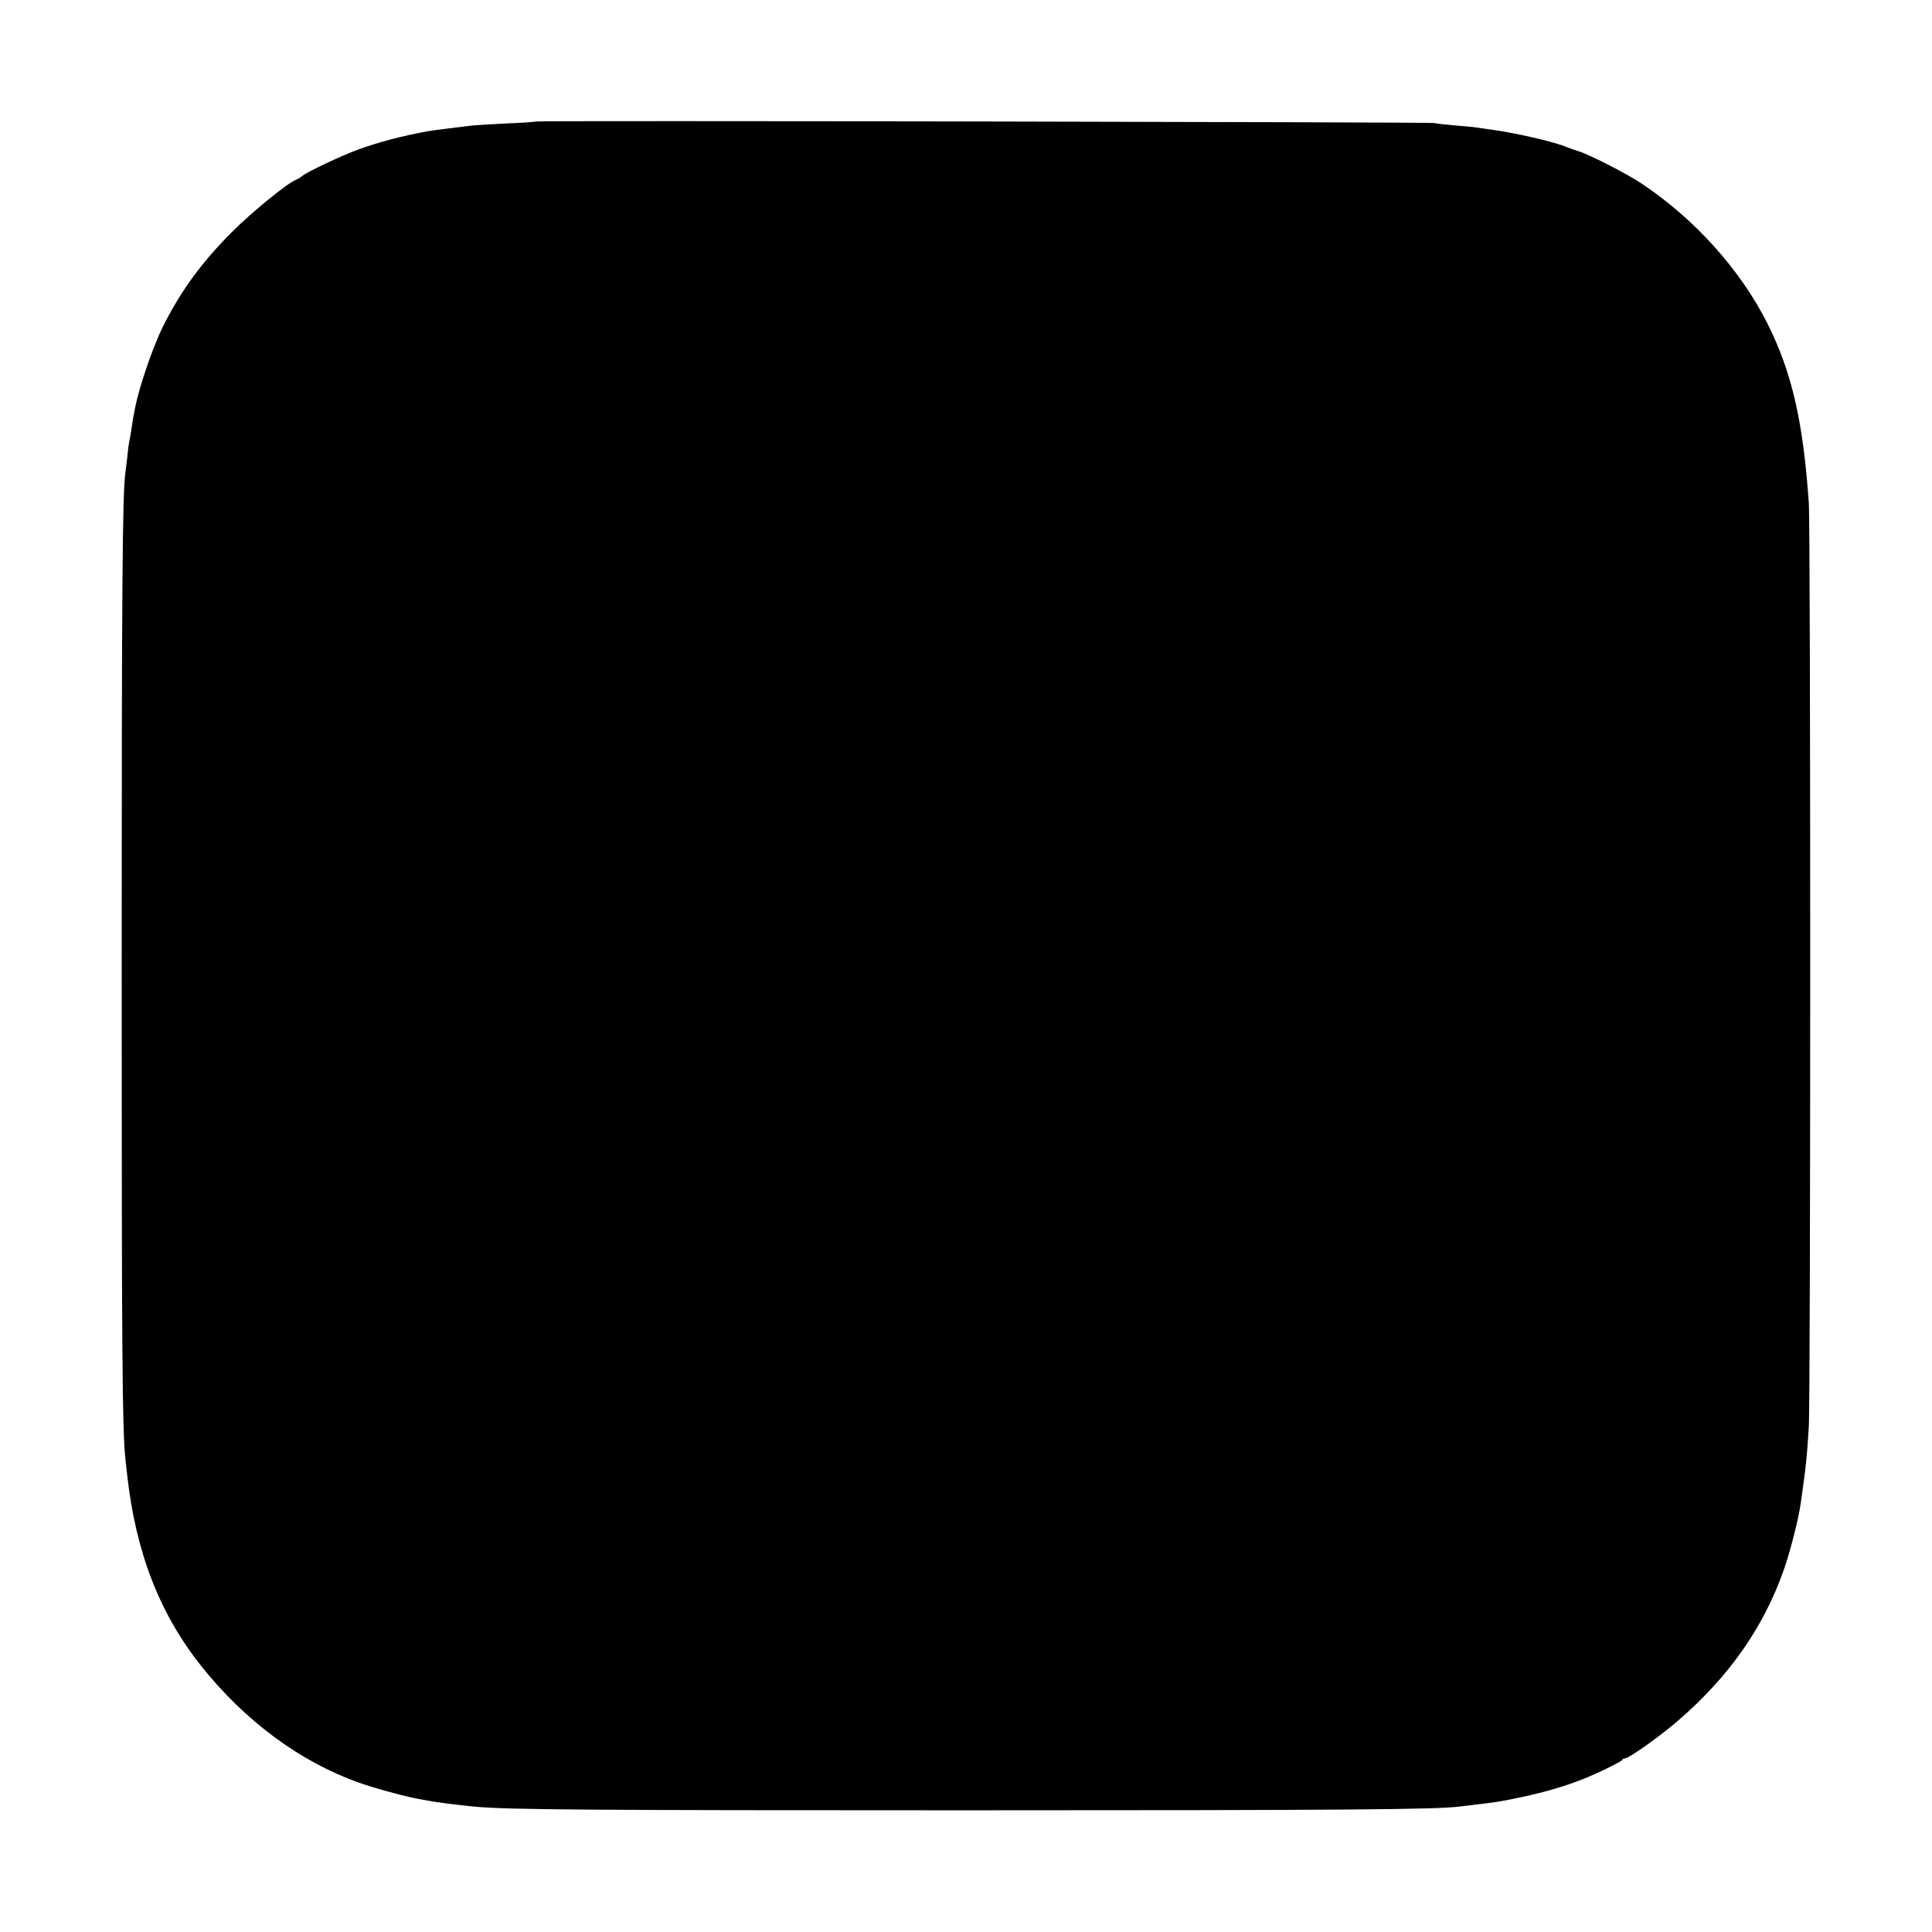 <?xml version="1.0" standalone="no"?>
<!DOCTYPE svg PUBLIC "-//W3C//DTD SVG 20010904//EN"
 "http://www.w3.org/TR/2001/REC-SVG-20010904/DTD/svg10.dtd">
<svg version="1.0" xmlns="http://www.w3.org/2000/svg"
 width="1024pt" height="1024pt" viewBox="0 0 1024 1024"
 preserveAspectRatio="xMidYMid meet">
<g transform="translate(0,1024) scale(0.1,-0.1)"
fill="#000000" stroke="none">
<path d="M2839 9596 c-2 -2 -69 -7 -149 -10 -80 -4 -163 -9 -185 -11 -92 -11
-221 -27 -240 -31 -141 -26 -253 -56 -365 -96 -86 -31 -273 -119 -300 -142 -8
-7 -22 -15 -31 -19 -40 -13 -235 -172 -335 -272 -164 -164 -273 -312 -370
-505 -55 -111 -128 -325 -149 -437 -3 -16 -7 -39 -10 -53 -2 -13 -7 -42 -10
-65 -3 -22 -8 -47 -10 -55 -2 -8 -7 -44 -10 -80 -4 -36 -9 -76 -11 -90 -15
-120 -19 -599 -19 -2615 0 -2071 3 -2455 20 -2612 3 -24 7 -60 9 -80 45 -409
172 -737 394 -1015 232 -291 525 -507 836 -617 82 -29 243 -73 311 -85 17 -3
41 -8 55 -10 43 -9 168 -24 250 -32 180 -16 615 -19 2590 -19 2005 0 2508 4
2625 20 17 2 55 6 85 10 110 13 137 17 250 41 120 26 226 57 319 94 77 30 205
93 209 102 2 4 8 8 14 8 21 0 185 116 283 201 269 232 454 496 560 800 34 96
78 271 89 350 28 194 33 245 43 407 10 154 10 4755 0 4897 -30 433 -90 692
-219 950 -143 284 -383 552 -664 740 -78 53 -280 156 -339 174 -22 7 -49 16
-60 21 -67 29 -287 79 -415 95 -30 4 -62 9 -71 10 -9 2 -56 6 -105 10 -48 4
-100 10 -114 13 -28 5 -4755 14 -4761 8z"/>
</g>
</svg>
